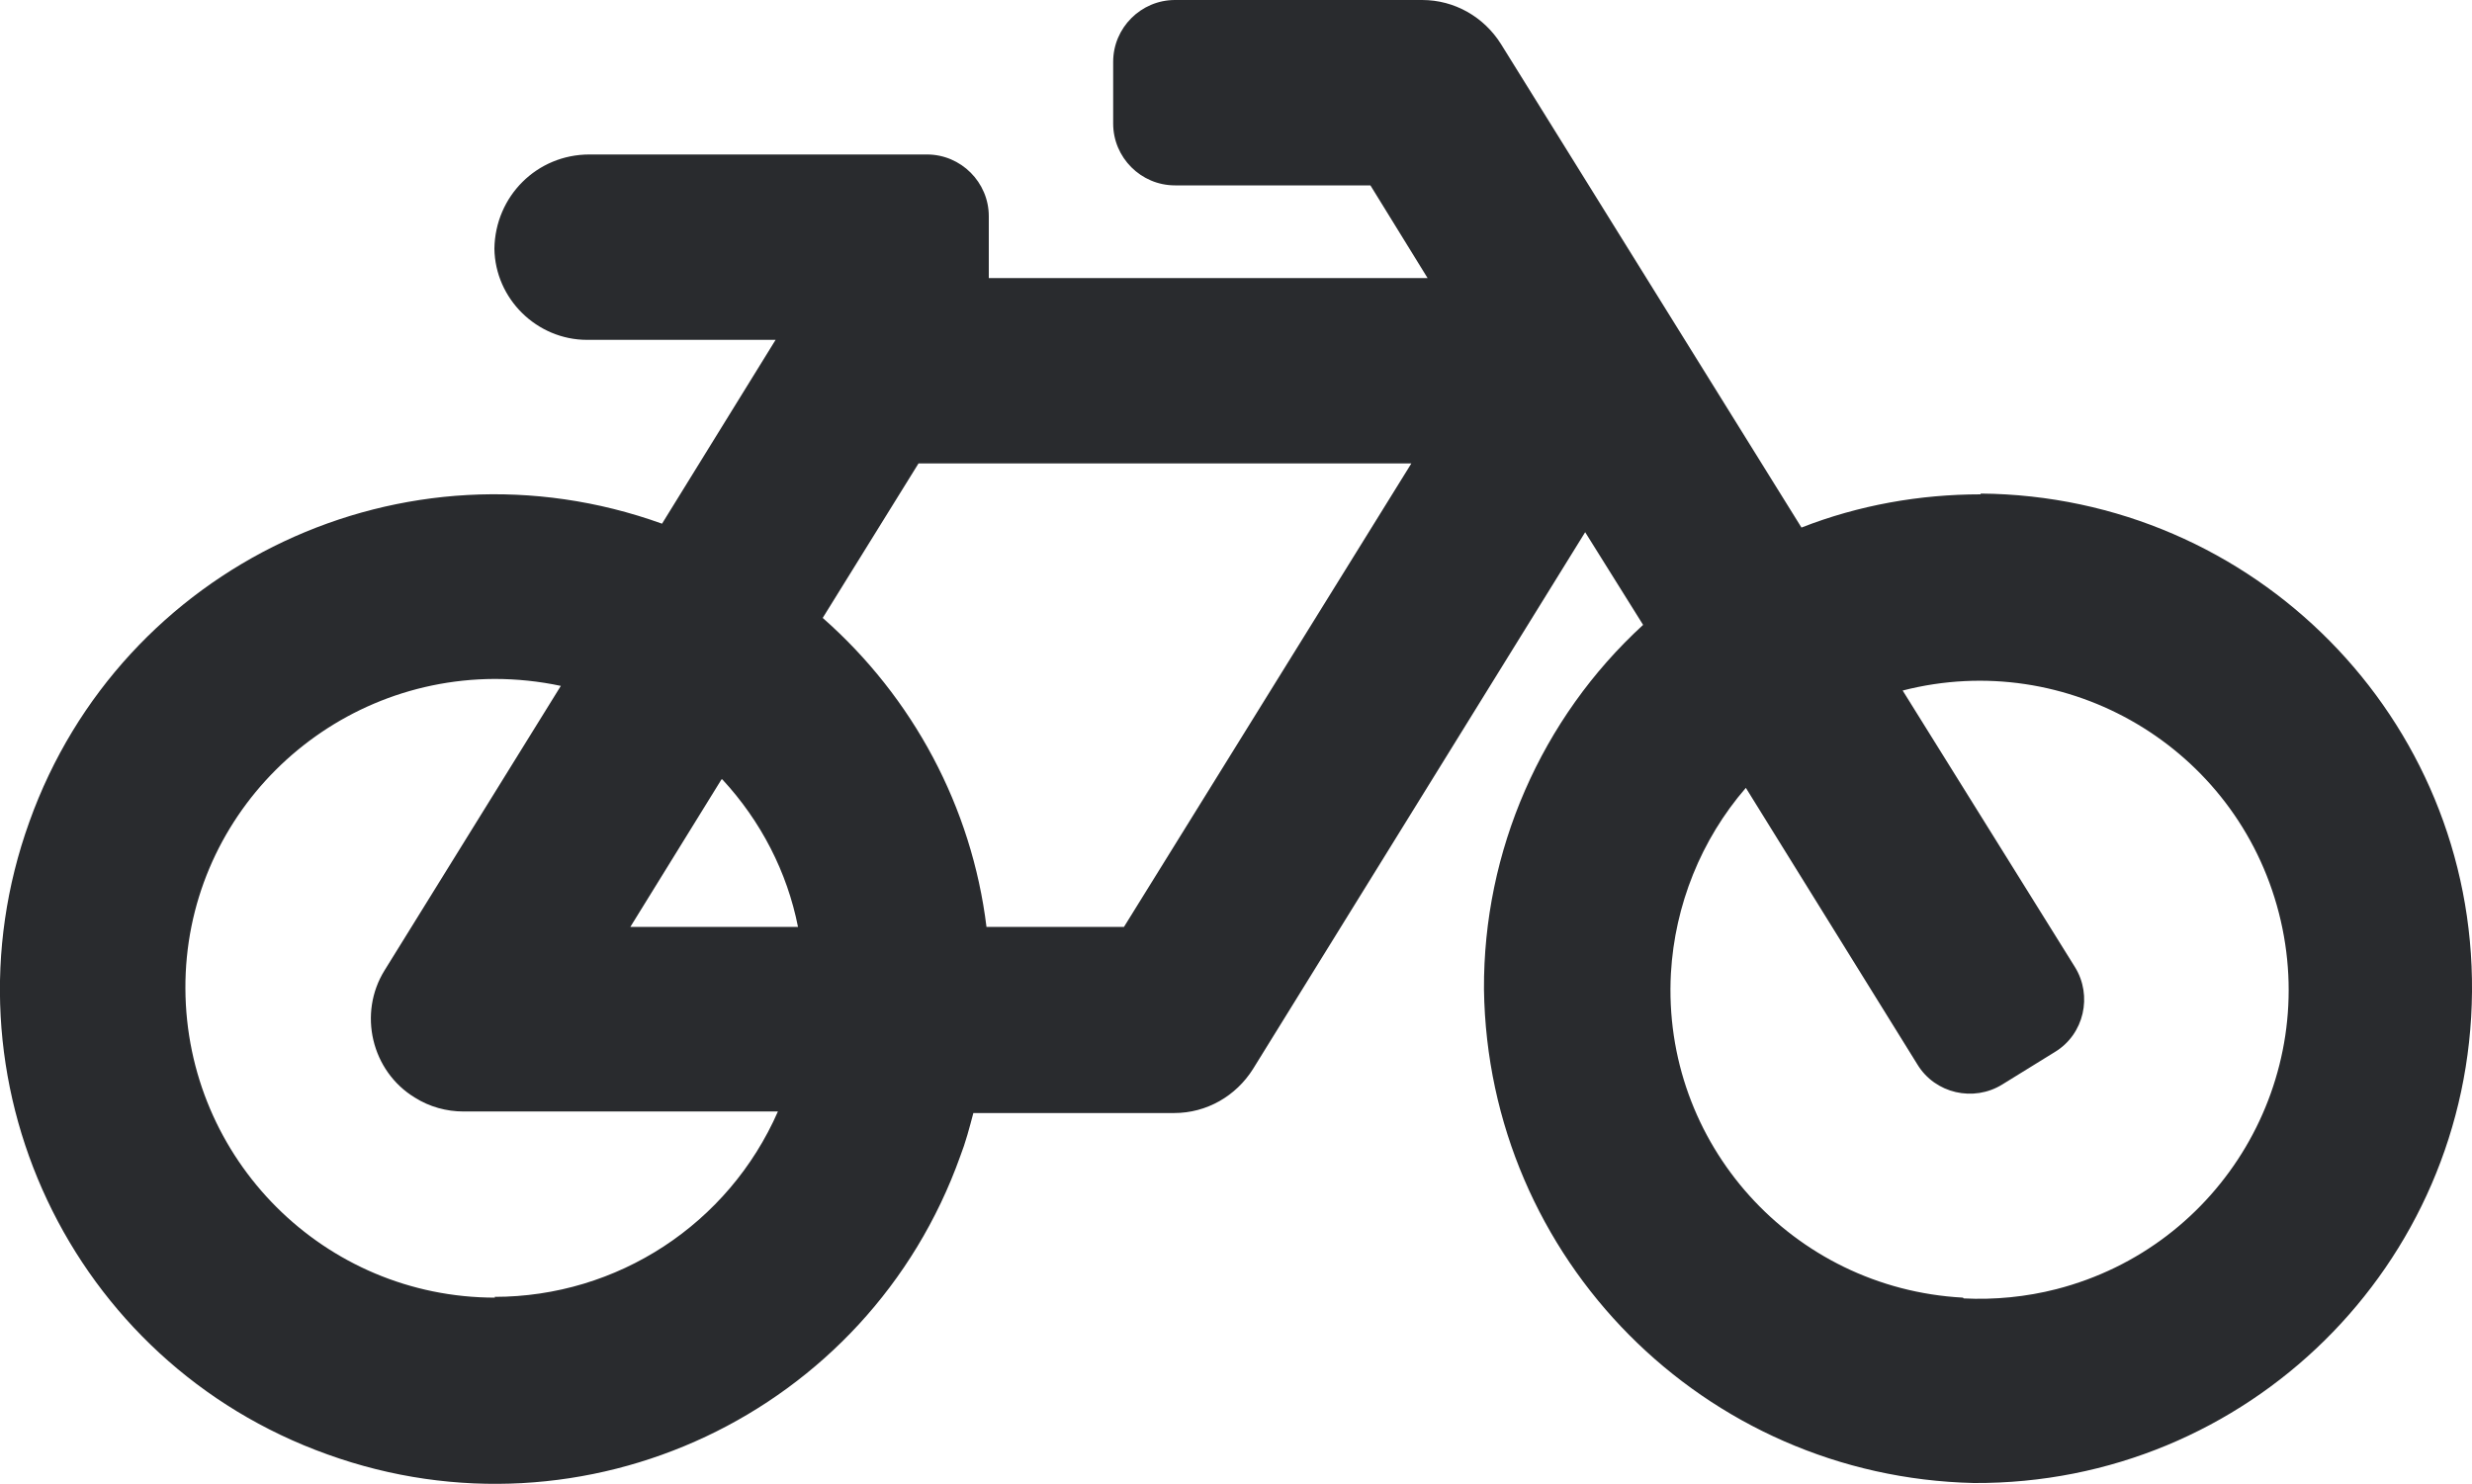 <svg viewBox="0 0 32 19.21" xmlns="http://www.w3.org/2000/svg" id="Layer_2"><defs><style>.cls-1{fill:#292b2e;}</style></defs><g id="Layer_1-2"><g id="Icon_awesome-bicycle"><path d="M25.64,6.4c-.79,0-1.58,.14-2.32,.43L19.43,.57c-.22-.35-.6-.57-1.02-.57h-3.2c-.44,0-.8,.36-.8,.8v.8c0,.44,.36,.8,.8,.8h2.53l.74,1.2h-5.68v-.8c0-.44-.36-.8-.8-.8H7.63c-.68,0-1.22,.54-1.23,1.22,0,0,0,0,0,0,.01,.65,.55,1.18,1.2,1.18h2.44l-1.47,2.38c-3.33-1.2-7,.53-8.19,3.86-1.2,3.33,.53,7,3.86,8.19,3.33,1.2,7-.53,8.19-3.86,.07-.18,.12-.37,.17-.56h2.6c.42,0,.8-.22,1.02-.57l4.3-6.95,.75,1.2c-1.32,1.21-2.07,2.93-2.06,4.72,.05,3.49,2.85,6.31,6.34,6.39,3.54,.02,6.42-2.82,6.45-6.36s-2.82-6.42-6.36-6.45h0Zm-16.29,3.69c.5,.54,.84,1.2,.98,1.91h-2.17l1.18-1.91h0Zm-2.94,6.71c-2.21,0-4-1.79-4.01-4s1.79-4,4-4.01c.29,0,.58,.03,.86,.09l-2.28,3.68c-.35,.56-.17,1.31,.39,1.65,.19,.12,.41,.18,.63,.18h4.07c-.64,1.46-2.08,2.4-3.67,2.4Zm8.14-4.8h-1.78c-.19-1.55-.95-2.97-2.12-4l1.24-2h6.38l-3.72,6h0Zm10.86,4.8c-2.21-.12-3.9-2-3.78-4.2,.05-.88,.39-1.73,.97-2.4l2.22,3.58c.23,.38,.73,.49,1.1,.26l.68-.42c.38-.23,.49-.73,.26-1.1l-2.23-3.58c2.14-.55,4.32,.74,4.87,2.88,.55,2.14-.74,4.32-2.88,4.87-.39,.1-.8,.14-1.2,.12Z" class="cls-1"></path></g></g></svg>